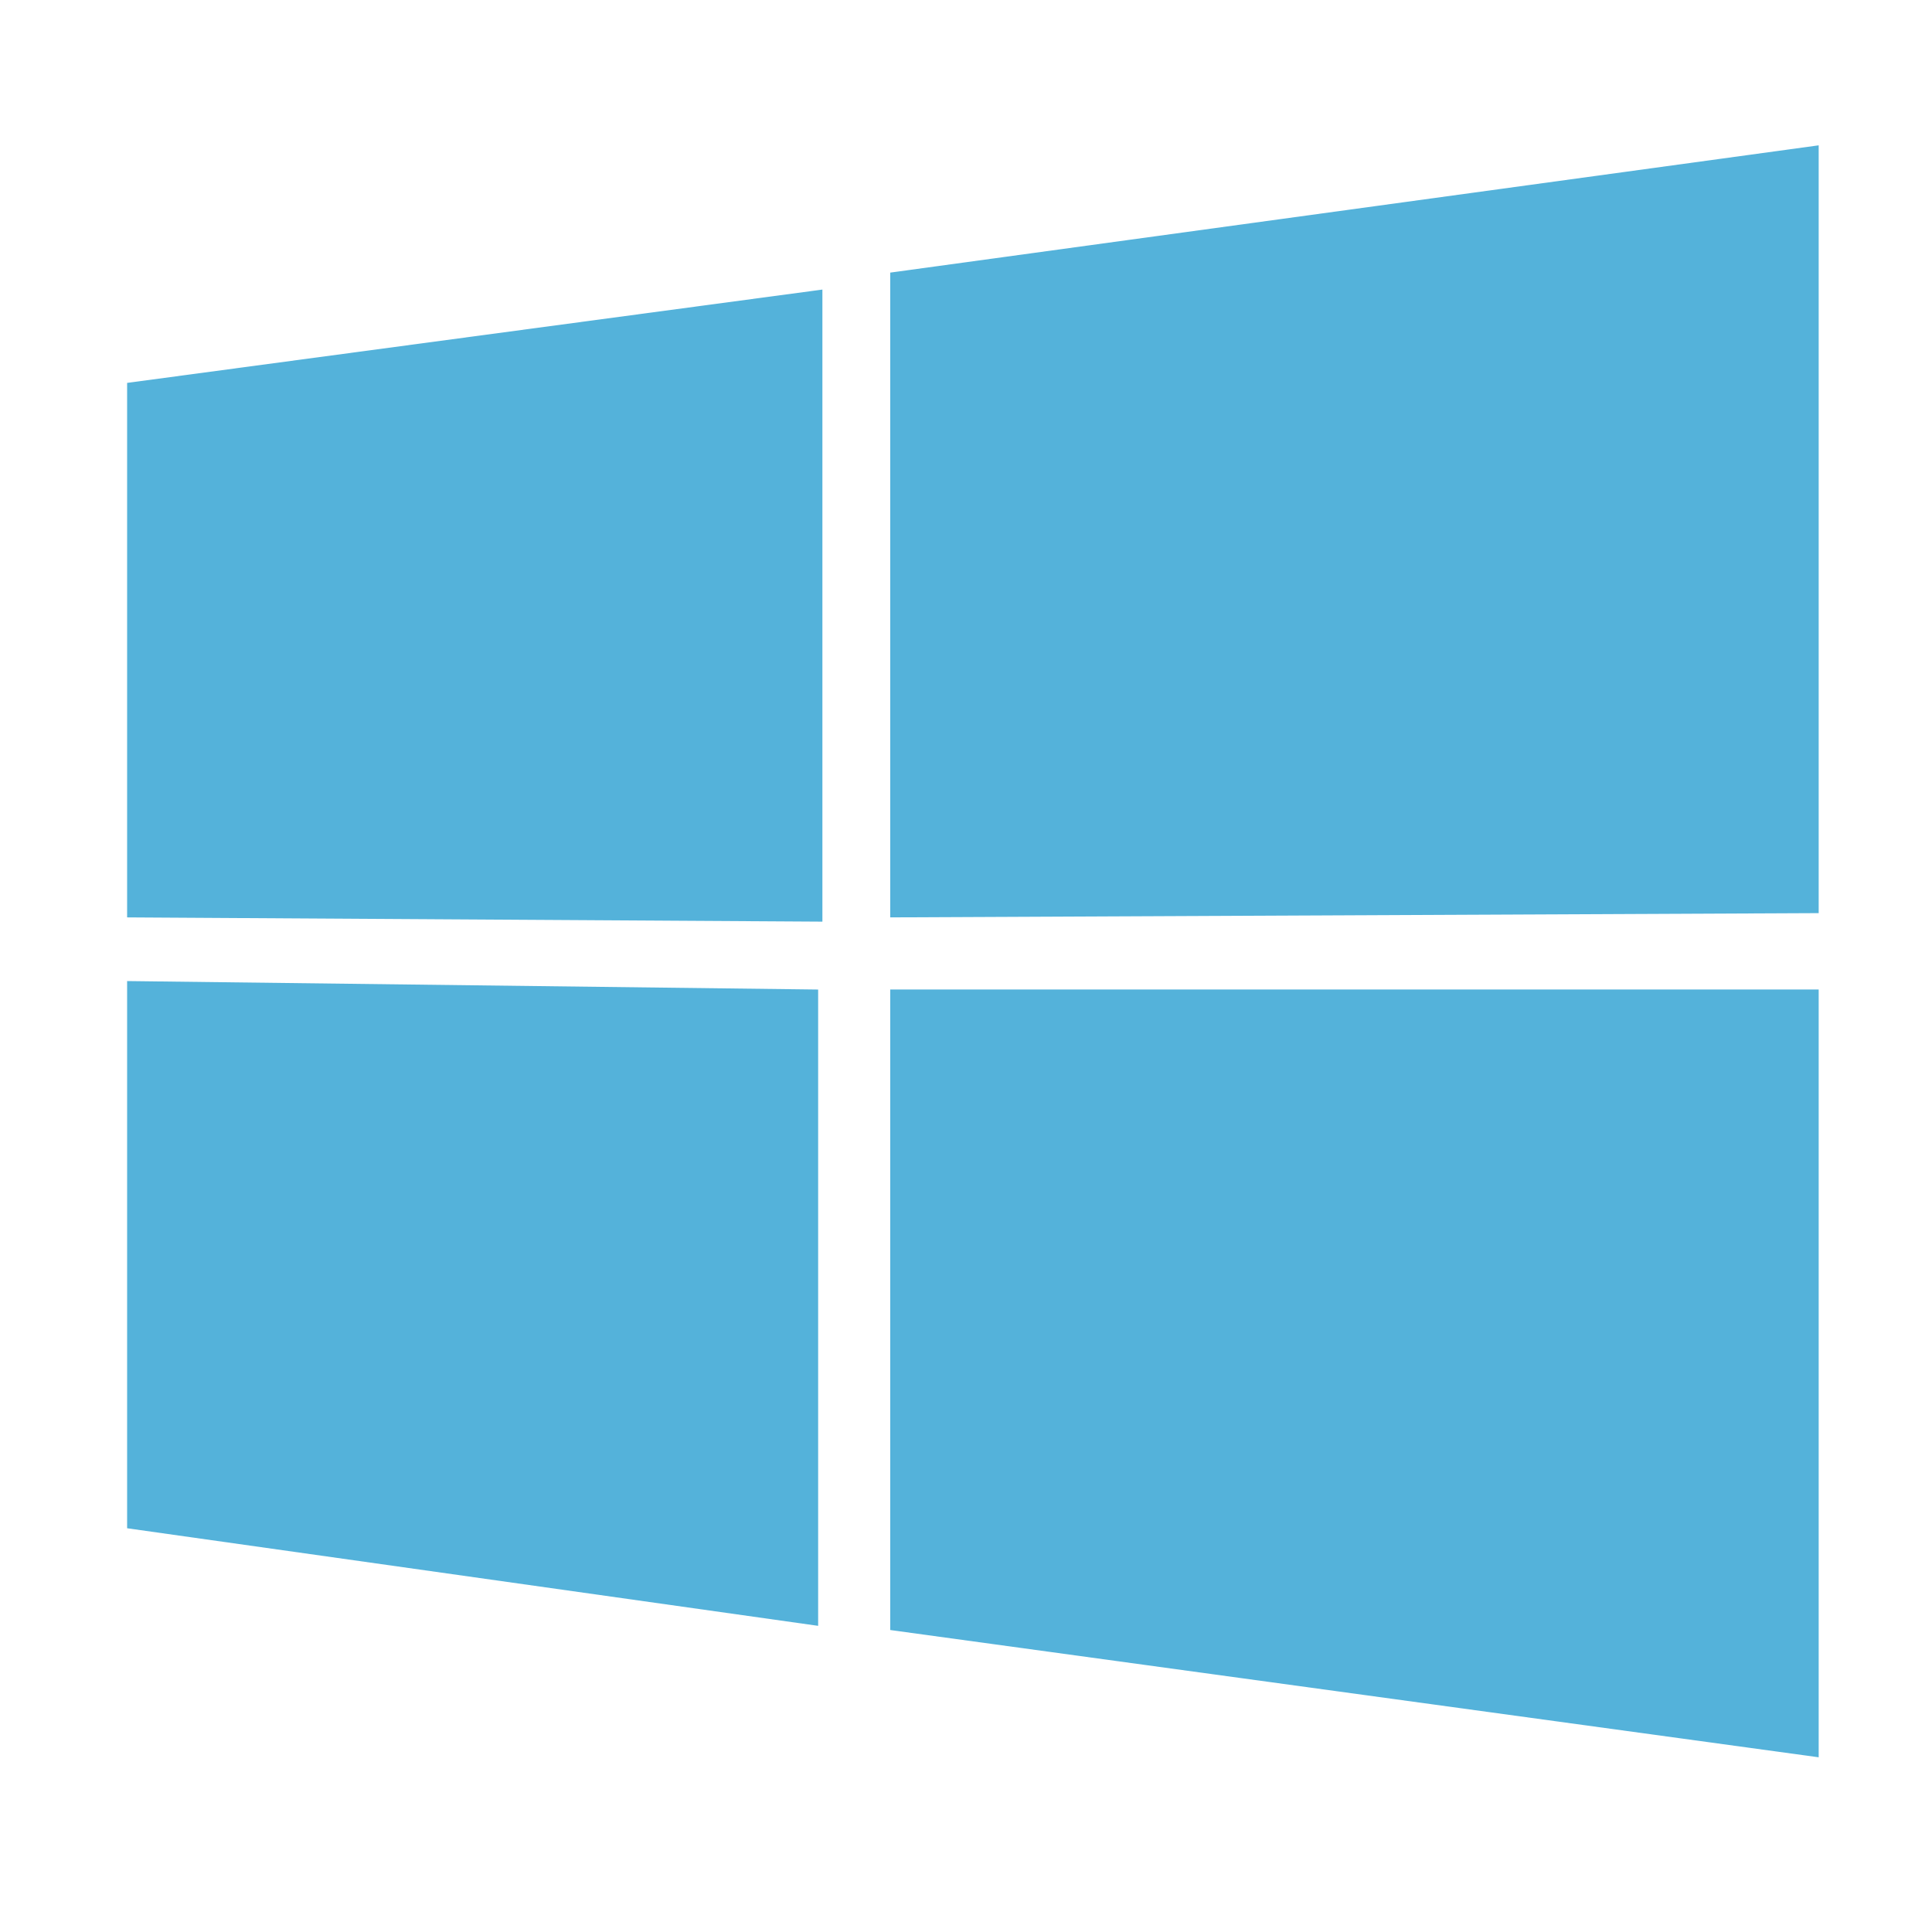 <svg data-slug-id="windows01" viewBox="0 0 49 49" xmlns="http://www.w3.org/2000/svg">
<path d="M3.224 9.711V23.267L20.858 23.375V7.344L3.224 9.711Z" fill="#54B2DA"/>
<path d="M3.224 24.882V38.76L20.75 41.235V25.097L3.224 24.882Z" fill="#54B2DA"/>
<path d="M22.578 25.096V41.341L46.126 44.569V25.096H22.578Z" fill="#54B2DA"/>
<path d="M22.578 6.914V23.267L46.126 23.159V3.686L22.578 6.914Z" fill="#54B2DA"/>
</svg>
